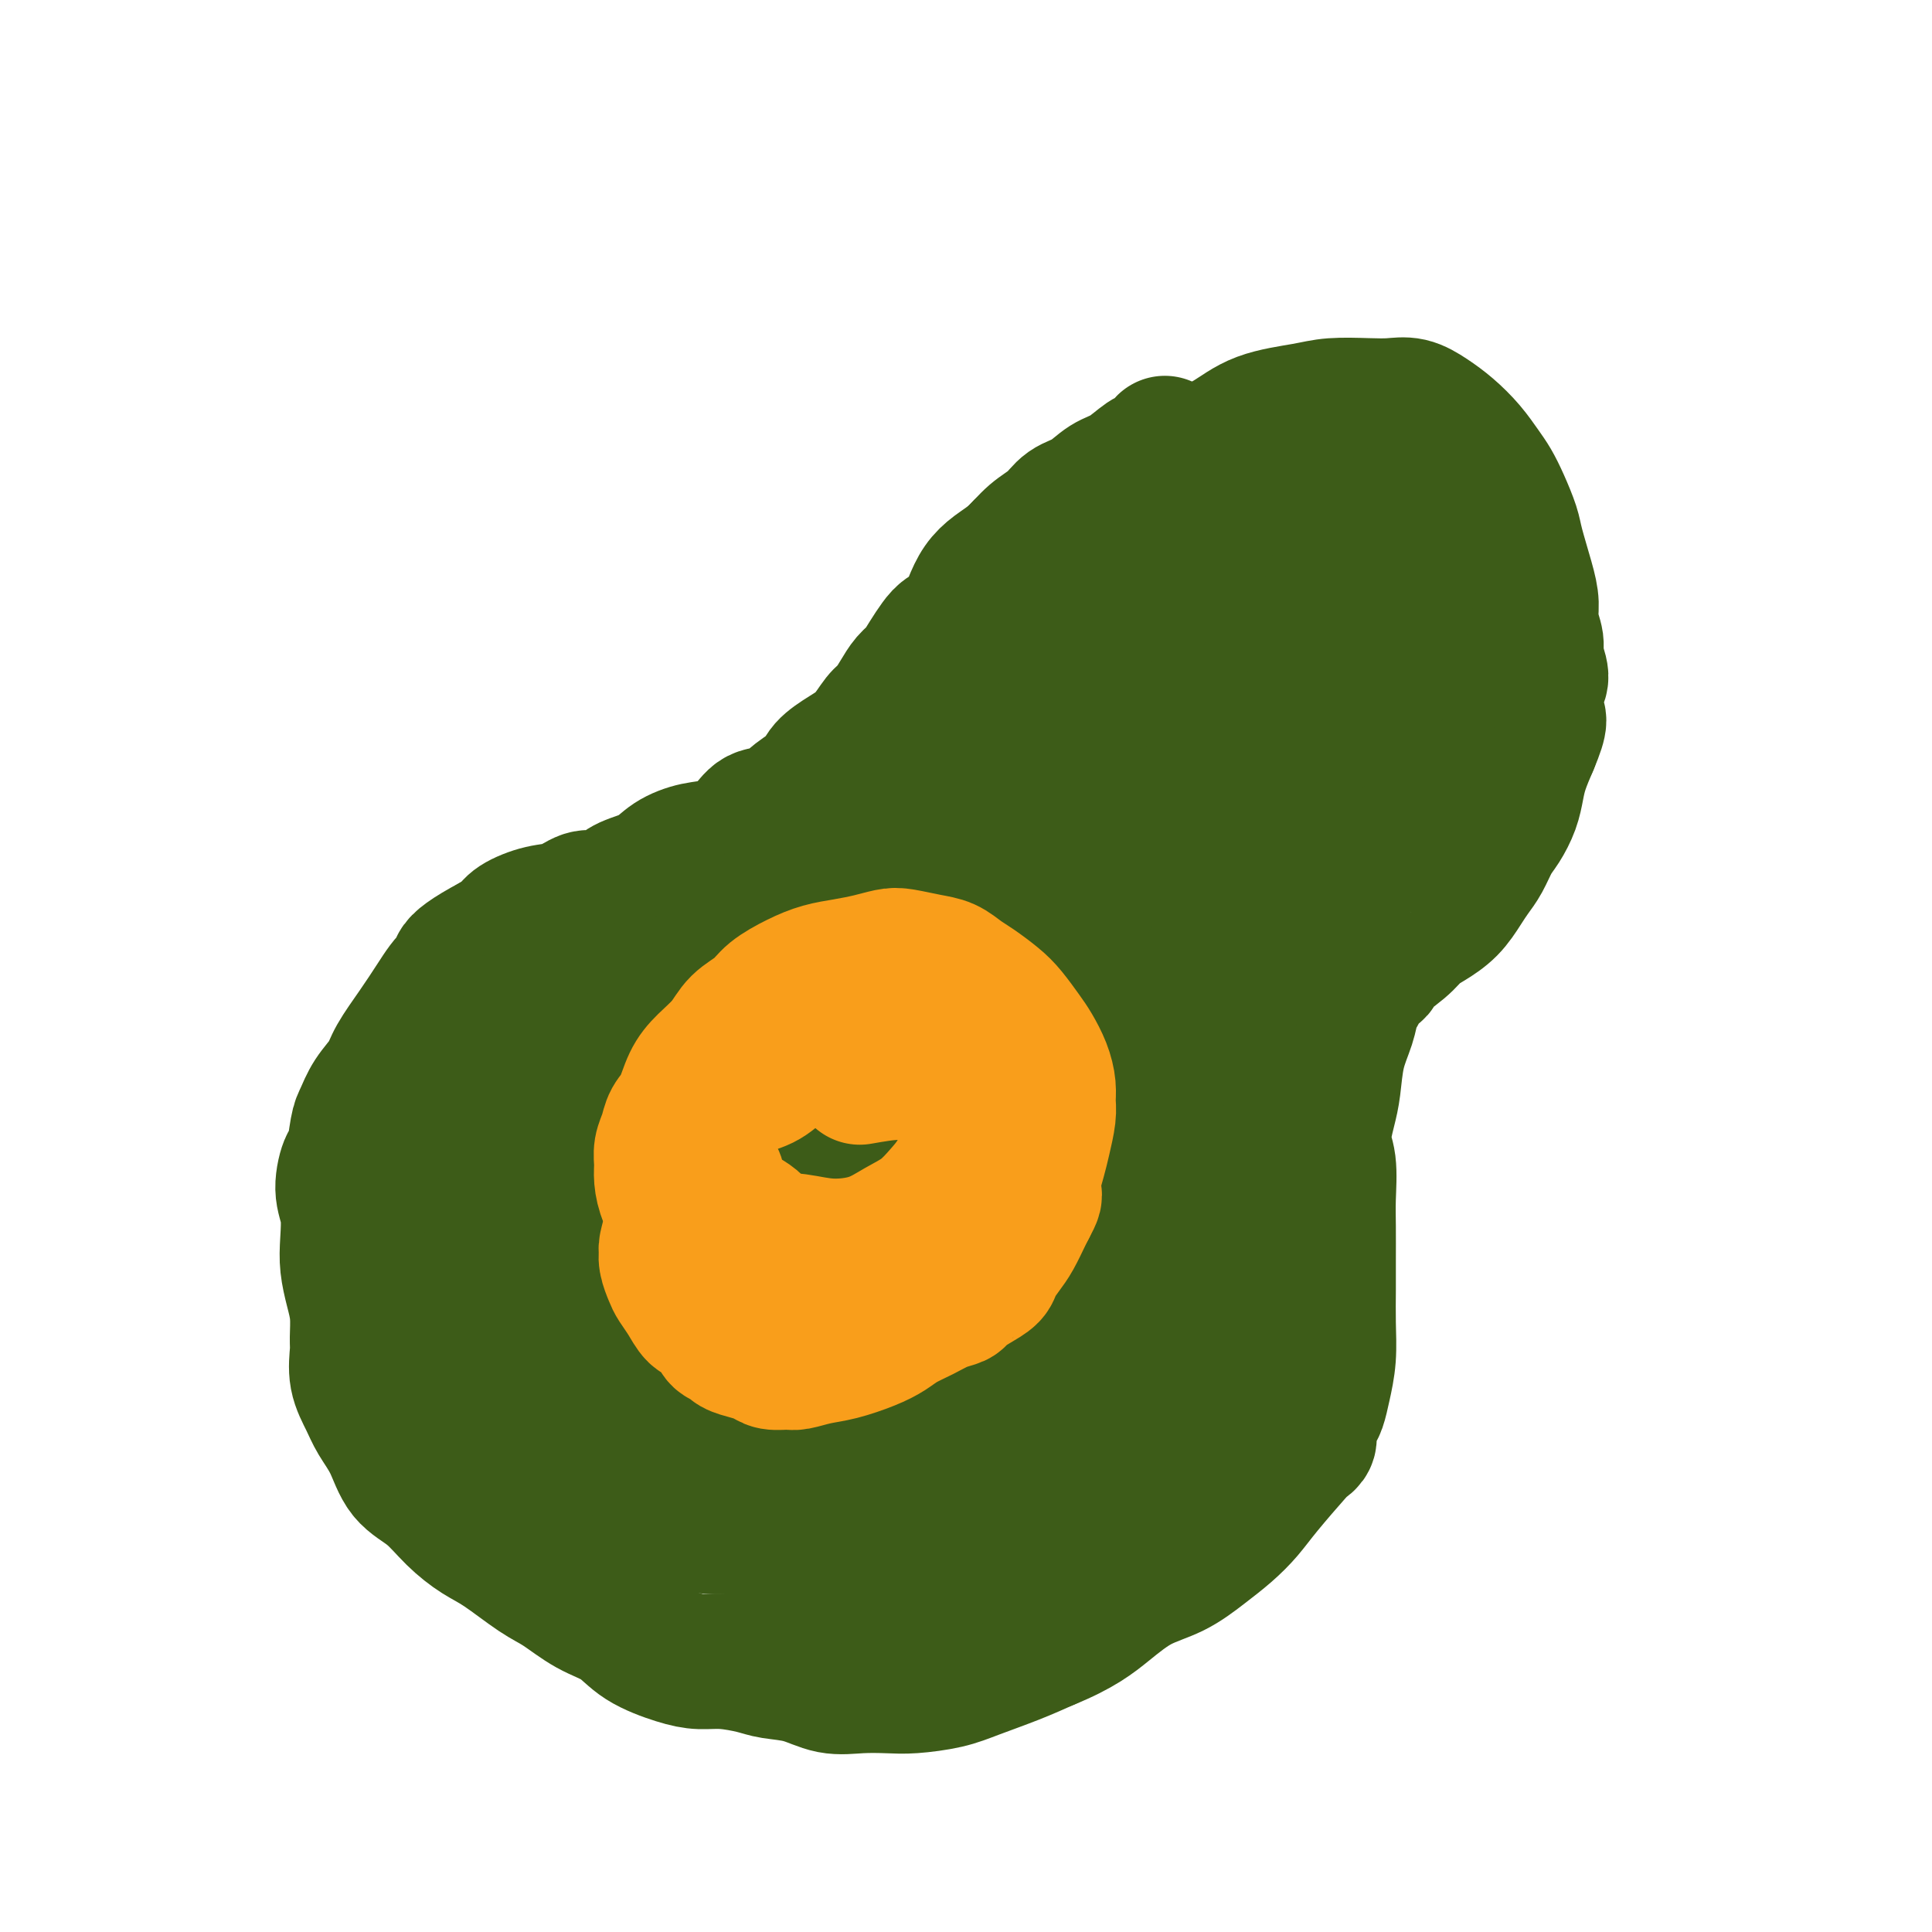<svg viewBox='0 0 400 400' version='1.1' xmlns='http://www.w3.org/2000/svg' xmlns:xlink='http://www.w3.org/1999/xlink'><g fill='none' stroke='#3D5C18' stroke-width='28' stroke-linecap='round' stroke-linejoin='round'><path d='M241,92c-0.004,0.004 -0.007,0.008 0,0c0.007,-0.008 0.026,-0.029 0,0c-0.026,0.029 -0.096,0.109 0,0c0.096,-0.109 0.357,-0.406 0,0c-0.357,0.406 -1.333,1.516 -2,2c-0.667,0.484 -1.025,0.341 -2,1c-0.975,0.659 -2.567,2.119 -4,3c-1.433,0.881 -2.708,1.182 -4,2c-1.292,0.818 -2.603,2.151 -4,3c-1.397,0.849 -2.880,1.214 -4,2c-1.120,0.786 -1.875,1.995 -3,3c-1.125,1.005 -2.619,1.808 -4,3c-1.381,1.192 -2.648,2.774 -4,4c-1.352,1.226 -2.789,2.096 -4,3c-1.211,0.904 -2.197,1.841 -3,3c-0.803,1.159 -1.422,2.540 -2,4c-0.578,1.460 -1.113,3.000 -2,4c-0.887,1.000 -2.124,1.460 -3,2c-0.876,0.540 -1.389,1.158 -2,2c-0.611,0.842 -1.319,1.906 -2,3c-0.681,1.094 -1.337,2.216 -2,3c-0.663,0.784 -1.335,1.228 -2,2c-0.665,0.772 -1.324,1.872 -2,3c-0.676,1.128 -1.368,2.283 -2,3c-0.632,0.717 -1.203,0.996 -2,2c-0.797,1.004 -1.819,2.733 -3,4c-1.181,1.267 -2.520,2.074 -4,3c-1.480,0.926 -3.099,1.973 -4,3c-0.901,1.027 -1.082,2.035 -2,3c-0.918,0.965 -2.573,1.887 -4,3c-1.427,1.113 -2.628,2.416 -4,3c-1.372,0.584 -2.916,0.449 -4,1c-1.084,0.551 -1.709,1.790 -3,3c-1.291,1.210 -3.248,2.393 -5,3c-1.752,0.607 -3.298,0.638 -5,1c-1.702,0.362 -3.561,1.054 -5,2c-1.439,0.946 -2.457,2.147 -4,3c-1.543,0.853 -3.612,1.360 -5,2c-1.388,0.640 -2.095,1.413 -3,2c-0.905,0.587 -2.007,0.986 -3,1c-0.993,0.014 -1.875,-0.358 -3,0c-1.125,0.358 -2.492,1.447 -4,2c-1.508,0.553 -3.157,0.571 -5,1c-1.843,0.429 -3.881,1.269 -5,2c-1.119,0.731 -1.320,1.352 -2,2c-0.680,0.648 -1.840,1.324 -3,2'/><path d='M102,195c-10.417,5.536 -6.959,5.877 -6,6c0.959,0.123 -0.581,0.027 -2,1c-1.419,0.973 -2.715,3.014 -4,5c-1.285,1.986 -2.557,3.915 -4,6c-1.443,2.085 -3.055,4.326 -4,6c-0.945,1.674 -1.223,2.783 -2,4c-0.777,1.217 -2.053,2.543 -3,4c-0.947,1.457 -1.565,3.047 -2,4c-0.435,0.953 -0.687,1.271 -1,3c-0.313,1.729 -0.686,4.871 -1,6c-0.314,1.129 -0.568,0.247 -1,1c-0.432,0.753 -1.041,3.141 -1,5c0.041,1.859 0.733,3.188 1,5c0.267,1.812 0.110,4.106 0,6c-0.110,1.894 -0.173,3.387 0,5c0.173,1.613 0.580,3.347 1,5c0.420,1.653 0.851,3.225 1,5c0.149,1.775 0.017,3.751 0,5c-0.017,1.249 0.082,1.770 0,3c-0.082,1.230 -0.344,3.169 0,5c0.344,1.831 1.294,3.556 2,5c0.706,1.444 1.167,2.609 2,4c0.833,1.391 2.039,3.009 3,5c0.961,1.991 1.678,4.354 3,6c1.322,1.646 3.249,2.573 5,4c1.751,1.427 3.327,3.353 5,5c1.673,1.647 3.443,3.015 5,4c1.557,0.985 2.902,1.589 5,3c2.098,1.411 4.950,3.630 7,5c2.050,1.370 3.300,1.890 5,3c1.700,1.110 3.850,2.809 6,4c2.150,1.191 4.299,1.873 6,3c1.701,1.127 2.955,2.697 5,4c2.045,1.303 4.880,2.338 7,3c2.120,0.662 3.524,0.950 5,1c1.476,0.050 3.022,-0.137 5,0c1.978,0.137 4.386,0.597 6,1c1.614,0.403 2.434,0.749 4,1c1.566,0.251 3.879,0.408 6,1c2.121,0.592 4.051,1.620 6,2c1.949,0.380 3.918,0.111 6,0c2.082,-0.111 4.277,-0.063 6,0c1.723,0.063 2.973,0.141 5,0c2.027,-0.141 4.832,-0.502 7,-1c2.168,-0.498 3.699,-1.134 6,-2c2.301,-0.866 5.372,-1.962 8,-3c2.628,-1.038 4.814,-2.019 7,-3'/><path d='M217,340c6.717,-2.709 9.510,-4.983 12,-7c2.490,-2.017 4.676,-3.778 7,-5c2.324,-1.222 4.786,-1.905 7,-3c2.214,-1.095 4.180,-2.601 6,-4c1.820,-1.399 3.496,-2.689 5,-4c1.504,-1.311 2.838,-2.641 4,-4c1.162,-1.359 2.153,-2.747 4,-5c1.847,-2.253 4.550,-5.370 6,-7c1.450,-1.630 1.645,-1.772 2,-2c0.355,-0.228 0.868,-0.541 1,-1c0.132,-0.459 -0.119,-1.065 0,-2c0.119,-0.935 0.606,-2.201 1,-3c0.394,-0.799 0.694,-1.132 1,-2c0.306,-0.868 0.618,-2.270 1,-4c0.382,-1.730 0.835,-3.788 1,-6c0.165,-2.212 0.044,-4.577 0,-7c-0.044,-2.423 -0.011,-4.903 0,-7c0.011,-2.097 -0.002,-3.812 0,-6c0.002,-2.188 0.017,-4.850 0,-7c-0.017,-2.150 -0.068,-3.787 0,-6c0.068,-2.213 0.255,-5.003 0,-7c-0.255,-1.997 -0.951,-3.202 -1,-5c-0.049,-1.798 0.550,-4.190 1,-6c0.450,-1.810 0.750,-3.037 1,-5c0.250,-1.963 0.449,-4.661 1,-7c0.551,-2.339 1.456,-4.318 2,-6c0.544,-1.682 0.729,-3.067 1,-4c0.271,-0.933 0.629,-1.413 1,-2c0.371,-0.587 0.757,-1.280 1,-2c0.243,-0.720 0.344,-1.467 1,-2c0.656,-0.533 1.868,-0.852 2,-1c0.132,-0.148 -0.818,-0.125 0,-1c0.818,-0.875 3.402,-2.650 5,-4c1.598,-1.350 2.210,-2.276 3,-3c0.790,-0.724 1.759,-1.245 3,-2c1.241,-0.755 2.755,-1.742 4,-3c1.245,-1.258 2.220,-2.786 3,-4c0.780,-1.214 1.364,-2.113 2,-3c0.636,-0.887 1.322,-1.763 2,-3c0.678,-1.237 1.347,-2.836 2,-4c0.653,-1.164 1.291,-1.892 2,-3c0.709,-1.108 1.489,-2.596 2,-4c0.511,-1.404 0.753,-2.724 1,-4c0.247,-1.276 0.499,-2.507 1,-4c0.501,-1.493 1.250,-3.246 2,-5'/><path d='M317,154c2.413,-5.730 1.446,-5.056 1,-6c-0.446,-0.944 -0.372,-3.505 0,-5c0.372,-1.495 1.043,-1.925 1,-3c-0.043,-1.075 -0.798,-2.794 -1,-4c-0.202,-1.206 0.149,-1.898 0,-3c-0.149,-1.102 -0.799,-2.614 -1,-4c-0.201,-1.386 0.045,-2.646 0,-4c-0.045,-1.354 -0.382,-2.803 -1,-5c-0.618,-2.197 -1.516,-5.143 -2,-7c-0.484,-1.857 -0.555,-2.625 -1,-4c-0.445,-1.375 -1.266,-3.358 -2,-5c-0.734,-1.642 -1.382,-2.943 -2,-4c-0.618,-1.057 -1.207,-1.870 -2,-3c-0.793,-1.130 -1.790,-2.576 -3,-4c-1.210,-1.424 -2.635,-2.826 -4,-4c-1.365,-1.174 -2.672,-2.119 -4,-3c-1.328,-0.881 -2.679,-1.698 -4,-2c-1.321,-0.302 -2.613,-0.091 -4,0c-1.387,0.091 -2.868,0.061 -5,0c-2.132,-0.061 -4.916,-0.153 -7,0c-2.084,0.153 -3.469,0.550 -6,1c-2.531,0.450 -6.210,0.952 -9,2c-2.790,1.048 -4.692,2.642 -7,4c-2.308,1.358 -5.020,2.481 -8,4c-2.980,1.519 -6.226,3.433 -9,5c-2.774,1.567 -5.074,2.787 -7,4c-1.926,1.213 -3.476,2.420 -5,3c-1.524,0.580 -3.022,0.532 -4,1c-0.978,0.468 -1.435,1.451 -2,2c-0.565,0.549 -1.239,0.665 -2,1c-0.761,0.335 -1.610,0.889 -2,1c-0.390,0.111 -0.321,-0.220 -1,0c-0.679,0.220 -2.108,0.993 -3,2c-0.892,1.007 -1.249,2.250 -2,3c-0.751,0.750 -1.896,1.009 -3,2c-1.104,0.991 -2.165,2.716 -3,4c-0.835,1.284 -1.442,2.128 -2,3c-0.558,0.872 -1.066,1.773 -2,3c-0.934,1.227 -2.293,2.781 -4,5c-1.707,2.219 -3.762,5.102 -6,8c-2.238,2.898 -4.661,5.810 -7,9c-2.339,3.190 -4.596,6.659 -7,10c-2.404,3.341 -4.955,6.553 -7,10c-2.045,3.447 -3.584,7.128 -5,11c-1.416,3.872 -2.708,7.936 -4,12'/><path d='M159,194c-1.966,5.237 -2.381,6.830 -3,10c-0.619,3.170 -1.441,7.918 -2,12c-0.559,4.082 -0.853,7.500 -1,11c-0.147,3.500 -0.146,7.082 0,10c0.146,2.918 0.438,5.171 1,8c0.562,2.829 1.396,6.232 3,9c1.604,2.768 3.979,4.899 5,6c1.021,1.101 0.687,1.173 2,2c1.313,0.827 4.272,2.411 7,3c2.728,0.589 5.227,0.184 8,0c2.773,-0.184 5.822,-0.148 9,-1c3.178,-0.852 6.485,-2.591 10,-5c3.515,-2.409 7.239,-5.488 11,-9c3.761,-3.512 7.560,-7.456 12,-13c4.440,-5.544 9.522,-12.687 15,-20c5.478,-7.313 11.354,-14.796 16,-22c4.646,-7.204 8.063,-14.128 11,-21c2.937,-6.872 5.395,-13.691 8,-20c2.605,-6.309 5.358,-12.109 7,-18c1.642,-5.891 2.172,-11.875 3,-17c0.828,-5.125 1.955,-9.392 2,-13c0.045,-3.608 -0.993,-6.556 -3,-9c-2.007,-2.444 -4.984,-4.384 -8,-6c-3.016,-1.616 -6.072,-2.907 -10,-2c-3.928,0.907 -8.729,4.012 -14,7c-5.271,2.988 -11.012,5.858 -16,9c-4.988,3.142 -9.221,6.557 -14,11c-4.779,4.443 -10.103,9.913 -15,16c-4.897,6.087 -9.367,12.790 -13,19c-3.633,6.210 -6.431,11.925 -9,18c-2.569,6.075 -4.910,12.510 -7,18c-2.090,5.490 -3.928,10.036 -5,15c-1.072,4.964 -1.380,10.344 -1,15c0.380,4.656 1.446,8.586 3,12c1.554,3.414 3.597,6.313 6,9c2.403,2.687 5.168,5.162 8,7c2.832,1.838 5.731,3.039 9,3c3.269,-0.039 6.907,-1.319 11,-3c4.093,-1.681 8.641,-3.763 13,-7c4.359,-3.237 8.529,-7.628 13,-13c4.471,-5.372 9.242,-11.724 14,-19c4.758,-7.276 9.504,-15.477 13,-23c3.496,-7.523 5.741,-14.367 8,-21c2.259,-6.633 4.531,-13.055 6,-19c1.469,-5.945 2.134,-11.413 2,-16c-0.134,-4.587 -1.067,-8.294 -2,-12'/><path d='M272,115c-0.666,-5.518 -2.330,-5.312 -5,-6c-2.670,-0.688 -6.345,-2.271 -10,-2c-3.655,0.271 -7.290,2.396 -12,5c-4.710,2.604 -10.495,5.686 -16,10c-5.505,4.314 -10.729,9.859 -16,15c-5.271,5.141 -10.589,9.878 -15,15c-4.411,5.122 -7.914,10.630 -11,16c-3.086,5.370 -5.756,10.601 -8,16c-2.244,5.399 -4.063,10.964 -6,15c-1.937,4.036 -3.992,6.543 -2,13c1.992,6.457 8.032,16.865 12,22c3.968,5.135 5.865,4.999 9,5c3.135,0.001 7.509,0.141 12,-1c4.491,-1.141 9.100,-3.563 14,-7c4.900,-3.437 10.090,-7.890 16,-15c5.910,-7.110 12.538,-16.877 18,-25c5.462,-8.123 9.757,-14.603 14,-22c4.243,-7.397 8.436,-15.712 11,-22c2.564,-6.288 3.501,-10.550 4,-15c0.499,-4.450 0.560,-9.087 0,-12c-0.560,-2.913 -1.742,-4.100 -3,-5c-1.258,-0.900 -2.594,-1.513 -5,-1c-2.406,0.513 -5.883,2.151 -10,5c-4.117,2.849 -8.872,6.908 -15,13c-6.128,6.092 -13.627,14.216 -20,22c-6.373,7.784 -11.619,15.229 -17,23c-5.381,7.771 -10.896,15.867 -15,23c-4.104,7.133 -6.798,13.301 -9,19c-2.202,5.699 -3.912,10.927 -5,15c-1.088,4.073 -1.553,6.989 -1,10c0.553,3.011 2.124,6.115 4,8c1.876,1.885 4.057,2.551 7,3c2.943,0.449 6.647,0.680 11,-1c4.353,-1.680 9.354,-5.270 15,-10c5.646,-4.730 11.936,-10.599 18,-18c6.064,-7.401 11.900,-16.335 17,-25c5.100,-8.665 9.462,-17.061 14,-25c4.538,-7.939 9.250,-15.421 12,-22c2.750,-6.579 3.538,-12.255 4,-17c0.462,-4.745 0.599,-8.559 0,-12c-0.599,-3.441 -1.934,-6.508 -4,-8c-2.066,-1.492 -4.863,-1.410 -9,0c-4.137,1.410 -9.614,4.149 -16,8c-6.386,3.851 -13.682,8.815 -21,15c-7.318,6.185 -14.659,13.593 -22,21'/><path d='M211,161c-10.094,9.211 -13.829,14.240 -18,21c-4.171,6.760 -8.778,15.253 -13,23c-4.222,7.747 -8.058,14.749 -11,21c-2.942,6.251 -4.990,11.752 -6,17c-1.010,5.248 -0.984,10.244 -1,15c-0.016,4.756 -0.075,9.274 1,13c1.075,3.726 3.285,6.661 7,9c3.715,2.339 8.934,4.081 12,5c3.066,0.919 3.978,1.013 11,-4c7.022,-5.013 20.153,-15.134 28,-25c7.847,-9.866 10.408,-19.476 14,-29c3.592,-9.524 8.213,-18.960 11,-28c2.787,-9.040 3.740,-17.682 4,-24c0.260,-6.318 -0.175,-10.312 -2,-14c-1.825,-3.688 -5.042,-7.068 -9,-9c-3.958,-1.932 -8.657,-2.414 -13,-2c-4.343,0.414 -8.330,1.726 -13,4c-4.670,2.274 -10.021,5.511 -16,10c-5.979,4.489 -12.585,10.230 -19,17c-6.415,6.770 -12.641,14.569 -18,23c-5.359,8.431 -9.853,17.495 -14,26c-4.147,8.505 -7.948,16.450 -11,23c-3.052,6.550 -5.353,11.704 -6,17c-0.647,5.296 0.362,10.733 1,15c0.638,4.267 0.906,7.362 2,10c1.094,2.638 3.014,4.818 6,6c2.986,1.182 7.036,1.365 11,1c3.964,-0.365 7.840,-1.276 12,-4c4.160,-2.724 8.605,-7.259 13,-13c4.395,-5.741 8.741,-12.688 13,-21c4.259,-8.312 8.429,-17.989 11,-27c2.571,-9.011 3.541,-17.354 4,-24c0.459,-6.646 0.407,-11.594 0,-16c-0.407,-4.406 -1.170,-8.270 -3,-11c-1.830,-2.730 -4.729,-4.324 -8,-5c-3.271,-0.676 -6.915,-0.432 -11,1c-4.085,1.432 -8.612,4.052 -13,7c-4.388,2.948 -8.638,6.224 -13,10c-4.362,3.776 -8.837,8.054 -13,13c-4.163,4.946 -8.013,10.561 -11,16c-2.987,5.439 -5.111,10.701 -7,16c-1.889,5.299 -3.542,10.635 -4,15c-0.458,4.365 0.279,7.758 1,11c0.721,3.242 1.425,6.335 3,9c1.575,2.665 4.021,4.904 7,7c2.979,2.096 6.489,4.048 10,6'/><path d='M140,292c4.567,2.379 7.484,1.827 11,1c3.516,-0.827 7.632,-1.929 11,-4c3.368,-2.071 5.987,-5.110 9,-9c3.013,-3.890 6.421,-8.632 9,-14c2.579,-5.368 4.328,-11.361 5,-17c0.672,-5.639 0.265,-10.923 0,-16c-0.265,-5.077 -0.388,-9.946 -2,-14c-1.612,-4.054 -4.712,-7.294 -8,-10c-3.288,-2.706 -6.763,-4.879 -10,-6c-3.237,-1.121 -6.235,-1.189 -10,-1c-3.765,0.189 -8.298,0.633 -12,1c-3.702,0.367 -6.574,0.655 -14,4c-7.426,3.345 -19.406,9.748 -26,14c-6.594,4.252 -7.803,6.353 -10,9c-2.197,2.647 -5.383,5.840 -8,9c-2.617,3.160 -4.665,6.286 -6,10c-1.335,3.714 -1.958,8.014 -2,12c-0.042,3.986 0.496,7.656 2,12c1.504,4.344 3.974,9.360 7,13c3.026,3.640 6.608,5.903 10,8c3.392,2.097 6.593,4.030 11,6c4.407,1.970 10.019,3.979 15,5c4.981,1.021 9.332,1.054 14,0c4.668,-1.054 9.652,-3.196 14,-6c4.348,-2.804 8.061,-6.269 11,-10c2.939,-3.731 5.104,-7.729 7,-12c1.896,-4.271 3.524,-8.815 4,-14c0.476,-5.185 -0.198,-11.010 -1,-16c-0.802,-4.990 -1.731,-9.146 -3,-13c-1.269,-3.854 -2.877,-7.406 -5,-11c-2.123,-3.594 -4.760,-7.231 -8,-10c-3.240,-2.769 -7.084,-4.669 -11,-6c-3.916,-1.331 -7.905,-2.092 -12,-2c-4.095,0.092 -8.295,1.037 -13,2c-4.705,0.963 -9.913,1.944 -14,4c-4.087,2.056 -7.052,5.187 -10,8c-2.948,2.813 -5.880,5.310 -8,8c-2.120,2.690 -3.428,5.575 -4,9c-0.572,3.425 -0.407,7.389 0,12c0.407,4.611 1.056,9.868 3,14c1.944,4.132 5.184,7.140 8,11c2.816,3.860 5.208,8.571 9,12c3.792,3.429 8.982,5.577 14,8c5.018,2.423 9.862,5.121 15,7c5.138,1.879 10.569,2.940 16,4'/><path d='M148,304c5.073,0.790 9.756,0.765 14,0c4.244,-0.765 8.050,-2.269 12,-5c3.950,-2.731 8.043,-6.688 11,-11c2.957,-4.312 4.777,-8.980 6,-14c1.223,-5.020 1.848,-10.392 2,-16c0.152,-5.608 -0.170,-11.452 -1,-17c-0.830,-5.548 -2.168,-10.800 -3,-15c-0.832,-4.200 -1.158,-7.349 -6,-11c-4.842,-3.651 -14.200,-7.802 -20,-9c-5.800,-1.198 -8.041,0.559 -11,2c-2.959,1.441 -6.634,2.566 -10,5c-3.366,2.434 -6.422,6.178 -9,10c-2.578,3.822 -4.678,7.721 -6,12c-1.322,4.279 -1.867,8.937 -2,14c-0.133,5.063 0.147,10.533 1,16c0.853,5.467 2.280,10.933 4,16c1.720,5.067 3.732,9.735 7,14c3.268,4.265 7.793,8.128 12,12c4.207,3.872 8.096,7.754 12,10c3.904,2.246 7.824,2.855 12,2c4.176,-0.855 8.609,-3.174 12,-6c3.391,-2.826 5.740,-6.159 8,-11c2.260,-4.841 4.431,-11.191 6,-18c1.569,-6.809 2.534,-14.077 3,-21c0.466,-6.923 0.432,-13.502 0,-19c-0.432,-5.498 -1.261,-9.915 -3,-14c-1.739,-4.085 -4.386,-7.837 -7,-11c-2.614,-3.163 -5.193,-5.736 -9,-7c-3.807,-1.264 -8.842,-1.220 -13,-1c-4.158,0.220 -7.440,0.614 -11,2c-3.560,1.386 -7.400,3.763 -11,6c-3.600,2.237 -6.960,4.336 -10,7c-3.040,2.664 -5.759,5.895 -8,9c-2.241,3.105 -4.002,6.083 -5,10c-0.998,3.917 -1.231,8.771 -1,13c0.231,4.229 0.927,7.832 2,12c1.073,4.168 2.523,8.900 5,13c2.477,4.100 5.982,7.568 10,11c4.018,3.432 8.548,6.826 13,10c4.452,3.174 8.827,6.126 14,8c5.173,1.874 11.143,2.671 16,3c4.857,0.329 8.601,0.191 12,-1c3.399,-1.191 6.454,-3.436 9,-7c2.546,-3.564 4.585,-8.447 6,-14c1.415,-5.553 2.208,-11.777 3,-18'/><path d='M214,275c0.968,-8.590 -1.111,-14.064 -3,-20c-1.889,-5.936 -3.589,-12.332 -6,-18c-2.411,-5.668 -5.532,-10.607 -9,-15c-3.468,-4.393 -7.284,-8.238 -12,-11c-4.716,-2.762 -10.333,-4.440 -16,-6c-5.667,-1.560 -11.385,-3.003 -17,-3c-5.615,0.003 -11.127,1.451 -17,3c-5.873,1.549 -12.108,3.197 -18,6c-5.892,2.803 -11.441,6.761 -16,9c-4.559,2.239 -8.129,2.760 -13,8c-4.871,5.240 -11.043,15.198 -13,20c-1.957,4.802 0.301,4.448 2,7c1.699,2.552 2.841,8.010 5,13c2.159,4.990 5.336,9.511 9,14c3.664,4.489 7.814,8.947 13,13c5.186,4.053 11.407,7.701 17,11c5.593,3.299 10.559,6.249 16,8c5.441,1.751 11.356,2.304 16,2c4.644,-0.304 8.018,-1.466 11,-4c2.982,-2.534 5.572,-6.440 7,-11c1.428,-4.560 1.695,-9.772 3,-15c1.305,-5.228 3.647,-10.470 4,-16c0.353,-5.530 -1.285,-11.348 -3,-17c-1.715,-5.652 -3.509,-11.136 -6,-16c-2.491,-4.864 -5.680,-9.106 -9,-13c-3.320,-3.894 -6.769,-7.438 -11,-10c-4.231,-2.562 -9.242,-4.142 -14,-5c-4.758,-0.858 -9.262,-0.993 -14,0c-4.738,0.993 -9.711,3.114 -14,6c-4.289,2.886 -7.893,6.538 -11,10c-3.107,3.462 -5.717,6.735 -8,11c-2.283,4.265 -4.238,9.523 -5,15c-0.762,5.477 -0.332,11.172 0,17c0.332,5.828 0.565,11.790 2,17c1.435,5.210 4.073,9.667 7,14c2.927,4.333 6.142,8.541 10,12c3.858,3.459 8.360,6.169 13,8c4.640,1.831 9.418,2.785 14,2c4.582,-0.785 8.968,-3.307 13,-6c4.032,-2.693 7.712,-5.556 11,-10c3.288,-4.444 6.185,-10.470 8,-18c1.815,-7.530 2.548,-16.565 3,-24c0.452,-7.435 0.622,-13.271 0,-19c-0.622,-5.729 -2.035,-11.351 -4,-16c-1.965,-4.649 -4.483,-8.324 -7,-12'/><path d='M152,216c-6.345,-5.972 -16.707,-6.902 -23,-7c-6.293,-0.098 -8.516,0.634 -12,2c-3.484,1.366 -8.229,3.364 -12,6c-3.771,2.636 -6.570,5.910 -9,9c-2.430,3.090 -4.492,5.995 -6,9c-1.508,3.005 -2.461,6.109 -3,10c-0.539,3.891 -0.664,8.568 0,13c0.664,4.432 2.119,8.620 3,12c0.881,3.380 1.190,5.952 9,12c7.810,6.048 23.123,15.572 31,20c7.877,4.428 8.318,3.761 10,4c1.682,0.239 4.606,1.385 10,2c5.394,0.615 13.259,0.700 20,0c6.741,-0.700 12.357,-2.184 17,-6c4.643,-3.816 8.314,-9.964 12,-16c3.686,-6.036 7.389,-11.959 10,-19c2.611,-7.041 4.131,-15.200 5,-22c0.869,-6.800 1.087,-12.242 1,-17c-0.087,-4.758 -0.478,-8.833 -2,-12c-1.522,-3.167 -4.175,-5.425 -7,-7c-2.825,-1.575 -5.822,-2.466 -9,-3c-3.178,-0.534 -6.538,-0.712 -10,1c-3.462,1.712 -7.026,5.312 -11,9c-3.974,3.688 -8.358,7.464 -12,12c-3.642,4.536 -6.542,9.833 -9,16c-2.458,6.167 -4.474,13.205 -6,20c-1.526,6.795 -2.562,13.347 -3,19c-0.438,5.653 -0.279,10.406 1,15c1.279,4.594 3.677,9.030 6,13c2.323,3.970 4.569,7.475 8,10c3.431,2.525 8.045,4.071 13,5c4.955,0.929 10.250,1.243 15,0c4.750,-1.243 8.954,-4.042 13,-8c4.046,-3.958 7.935,-9.073 12,-16c4.065,-6.927 8.307,-15.665 11,-25c2.693,-9.335 3.838,-19.266 5,-28c1.162,-8.734 2.342,-16.270 3,-23c0.658,-6.730 0.796,-12.653 0,-17c-0.796,-4.347 -2.525,-7.118 -4,-9c-1.475,-1.882 -2.695,-2.874 -5,-3c-2.305,-0.126 -5.695,0.615 -9,2c-3.305,1.385 -6.524,3.415 -10,6c-3.476,2.585 -7.210,5.724 -10,10c-2.790,4.276 -4.636,9.690 -7,14c-2.364,4.310 -5.247,7.517 -7,12c-1.753,4.483 -2.377,10.241 -3,16'/><path d='M178,257c-0.749,5.120 -1.120,9.920 0,15c1.120,5.080 3.733,10.441 6,15c2.267,4.559 4.188,8.316 7,12c2.812,3.684 6.515,7.295 11,10c4.485,2.705 9.751,4.506 14,5c4.249,0.494 7.482,-0.318 12,-2c4.518,-1.682 10.321,-4.235 15,-8c4.679,-3.765 8.234,-8.742 11,-16c2.766,-7.258 4.745,-16.798 7,-24c2.255,-7.202 4.787,-12.068 4,-28c-0.787,-15.932 -4.894,-42.931 -8,-54c-3.106,-11.069 -5.212,-6.207 -9,-4c-3.788,2.207 -9.260,1.758 -14,3c-4.740,1.242 -8.749,4.174 -14,8c-5.251,3.826 -11.745,8.548 -17,13c-5.255,4.452 -9.269,8.636 -13,14c-3.731,5.364 -7.177,11.908 -10,19c-2.823,7.092 -5.023,14.732 -7,22c-1.977,7.268 -3.730,14.166 -4,21c-0.270,6.834 0.943,13.606 3,19c2.057,5.394 4.958,9.409 8,13c3.042,3.591 6.224,6.758 10,9c3.776,2.242 8.146,3.561 13,3c4.854,-0.561 10.193,-3.001 14,-6c3.807,-2.999 6.081,-6.559 9,-11c2.919,-4.441 6.484,-9.765 10,-16c3.516,-6.235 6.984,-13.380 10,-21c3.016,-7.620 5.580,-15.714 7,-25c1.420,-9.286 1.696,-19.763 2,-28c0.304,-8.237 0.635,-14.235 0,-20c-0.635,-5.765 -2.238,-11.296 -4,-15c-1.762,-3.704 -3.683,-5.579 -7,-7c-3.317,-1.421 -8.029,-2.387 -12,-2c-3.971,0.387 -7.201,2.129 -11,5c-3.799,2.871 -8.169,6.872 -12,11c-3.831,4.128 -7.125,8.384 -10,13c-2.875,4.616 -5.333,9.593 -7,15c-1.667,5.407 -2.543,11.246 -3,16c-0.457,4.754 -0.495,8.425 0,12c0.495,3.575 1.522,7.055 3,10c1.478,2.945 3.406,5.356 6,7c2.594,1.644 5.852,2.519 9,2c3.148,-0.519 6.185,-2.434 9,-5c2.815,-2.566 5.407,-5.783 8,-9'/><path d='M224,248c4.377,-4.206 6.819,-7.721 10,-13c3.181,-5.279 7.103,-12.324 10,-19c2.897,-6.676 4.771,-12.985 6,-16c1.229,-3.015 1.814,-2.737 3,-7c1.186,-4.263 2.972,-13.067 3,-18c0.028,-4.933 -1.703,-5.995 -3,-7c-1.297,-1.005 -2.159,-1.954 -4,-2c-1.841,-0.046 -4.659,0.810 -8,2c-3.341,1.190 -7.205,2.713 -10,5c-2.795,2.287 -4.522,5.336 -6,8c-1.478,2.664 -2.706,4.942 -4,8c-1.294,3.058 -2.652,6.896 -3,10c-0.348,3.104 0.315,5.476 1,8c0.685,2.524 1.393,5.202 3,7c1.607,1.798 4.113,2.716 7,3c2.887,0.284 6.155,-0.067 10,-1c3.845,-0.933 8.267,-2.449 11,-4c2.733,-1.551 3.776,-3.139 9,-11c5.224,-7.861 14.631,-21.997 19,-29c4.369,-7.003 3.702,-6.872 4,-8c0.298,-1.128 1.561,-3.513 3,-7c1.439,-3.487 3.056,-8.074 4,-12c0.944,-3.926 1.217,-7.190 1,-10c-0.217,-2.810 -0.924,-5.165 -2,-7c-1.076,-1.835 -2.522,-3.148 -4,-4c-1.478,-0.852 -2.988,-1.243 -5,-1c-2.012,0.243 -4.526,1.119 -7,3c-2.474,1.881 -4.908,4.768 -7,8c-2.092,3.232 -3.843,6.811 -5,11c-1.157,4.189 -1.721,8.988 -2,14c-0.279,5.012 -0.274,10.236 0,14c0.274,3.764 0.816,6.067 2,8c1.184,1.933 3.011,3.495 5,4c1.989,0.505 4.142,-0.045 7,-1c2.858,-0.955 6.423,-2.313 9,-5c2.577,-2.687 4.167,-6.703 6,-11c1.833,-4.297 3.909,-8.877 6,-14c2.091,-5.123 4.198,-10.791 6,-16c1.802,-5.209 3.300,-9.960 4,-14c0.700,-4.040 0.601,-7.369 0,-10c-0.601,-2.631 -1.706,-4.563 -3,-6c-1.294,-1.437 -2.778,-2.380 -4,-3c-1.222,-0.620 -2.183,-0.919 -3,-1c-0.817,-0.081 -1.489,0.055 -3,1c-1.511,0.945 -3.860,2.699 -6,5c-2.140,2.301 -4.070,5.151 -6,8'/><path d='M278,118c-2.890,3.890 -2.614,6.615 -3,10c-0.386,3.385 -1.434,7.431 -2,10c-0.566,2.569 -0.651,3.662 0,5c0.651,1.338 2.038,2.920 3,4c0.962,1.080 1.499,1.659 2,2c0.501,0.341 0.968,0.444 2,0c1.032,-0.444 2.630,-1.436 4,-3c1.370,-1.564 2.511,-3.701 4,-9c1.489,-5.299 3.325,-13.760 4,-18c0.675,-4.240 0.189,-4.259 0,-5c-0.189,-0.741 -0.081,-2.203 0,-3c0.081,-0.797 0.134,-0.929 0,-1c-0.134,-0.071 -0.455,-0.081 -1,0c-0.545,0.081 -1.312,0.253 -3,2c-1.688,1.747 -4.295,5.067 -6,8c-1.705,2.933 -2.509,5.477 -4,9c-1.491,3.523 -3.671,8.025 -5,11c-1.329,2.975 -1.808,4.421 -2,5c-0.192,0.579 -0.096,0.289 0,0'/><path d='M120,220c-0.000,0.000 -0.001,0.001 0,0c0.001,-0.001 0.003,-0.003 0,0c-0.003,0.003 -0.013,0.013 0,0c0.013,-0.013 0.048,-0.048 0,0c-0.048,0.048 -0.179,0.181 0,0c0.179,-0.181 0.668,-0.674 0,0c-0.668,0.674 -2.494,2.515 -5,5c-2.506,2.485 -5.694,5.613 -7,8c-1.306,2.387 -0.732,4.034 -1,6c-0.268,1.966 -1.379,4.253 -2,6c-0.621,1.747 -0.752,2.955 -1,4c-0.248,1.045 -0.613,1.928 -1,3c-0.387,1.072 -0.794,2.334 -1,3c-0.206,0.666 -0.210,0.738 0,1c0.210,0.262 0.632,0.715 1,1c0.368,0.285 0.680,0.402 1,1c0.320,0.598 0.646,1.677 3,2c2.354,0.323 6.734,-0.109 10,-1c3.266,-0.891 5.418,-2.240 7,-3c1.582,-0.760 2.595,-0.931 3,-1c0.405,-0.069 0.203,-0.034 0,0'/></g>
<g fill='none' stroke='#F99E1B' stroke-width='28' stroke-linecap='round' stroke-linejoin='round'><path d='M166,218c-0.098,0.069 -0.196,0.139 0,0c0.196,-0.139 0.685,-0.486 0,0c-0.685,0.486 -2.543,1.805 -4,3c-1.457,1.195 -2.512,2.265 -4,3c-1.488,0.735 -3.410,1.136 -5,2c-1.590,0.864 -2.847,2.191 -4,3c-1.153,0.809 -2.203,1.099 -3,2c-0.797,0.901 -1.341,2.414 -2,4c-0.659,1.586 -1.433,3.245 -2,5c-0.567,1.755 -0.926,3.605 -1,5c-0.074,1.395 0.138,2.334 0,3c-0.138,0.666 -0.626,1.059 -1,2c-0.374,0.941 -0.633,2.430 -1,4c-0.367,1.570 -0.842,3.221 -1,4c-0.158,0.779 0.002,0.686 0,1c-0.002,0.314 -0.166,1.033 0,2c0.166,0.967 0.663,2.181 1,3c0.337,0.819 0.514,1.245 1,2c0.486,0.755 1.281,1.841 2,3c0.719,1.159 1.363,2.390 2,3c0.637,0.610 1.268,0.597 2,1c0.732,0.403 1.564,1.221 2,2c0.436,0.779 0.477,1.518 1,2c0.523,0.482 1.528,0.707 2,1c0.472,0.293 0.410,0.653 1,1c0.590,0.347 1.833,0.682 3,1c1.167,0.318 2.257,0.618 3,1c0.743,0.382 1.137,0.846 2,1c0.863,0.154 2.194,-0.003 3,0c0.806,0.003 1.087,0.167 2,0c0.913,-0.167 2.459,-0.664 4,-1c1.541,-0.336 3.076,-0.513 5,-1c1.924,-0.487 4.237,-1.286 6,-2c1.763,-0.714 2.977,-1.343 4,-2c1.023,-0.657 1.855,-1.341 3,-2c1.145,-0.659 2.602,-1.293 4,-2c1.398,-0.707 2.735,-1.488 4,-2c1.265,-0.512 2.456,-0.755 3,-1c0.544,-0.245 0.439,-0.492 1,-1c0.561,-0.508 1.788,-1.279 3,-2c1.212,-0.721 2.408,-1.394 3,-2c0.592,-0.606 0.578,-1.146 1,-2c0.422,-0.854 1.278,-2.023 2,-3c0.722,-0.977 1.310,-1.763 2,-3c0.690,-1.237 1.483,-2.925 2,-4c0.517,-1.075 0.759,-1.538 1,-2'/><path d='M213,250c1.477,-2.716 1.170,-2.506 1,-3c-0.170,-0.494 -0.203,-1.693 0,-3c0.203,-1.307 0.644,-2.723 1,-4c0.356,-1.277 0.629,-2.417 1,-4c0.371,-1.583 0.839,-3.610 1,-5c0.161,-1.390 0.014,-2.142 0,-3c-0.014,-0.858 0.106,-1.822 0,-3c-0.106,-1.178 -0.439,-2.569 -1,-4c-0.561,-1.431 -1.350,-2.901 -2,-4c-0.650,-1.099 -1.160,-1.827 -2,-3c-0.840,-1.173 -2.009,-2.790 -3,-4c-0.991,-1.210 -1.803,-2.012 -3,-3c-1.197,-0.988 -2.778,-2.163 -4,-3c-1.222,-0.837 -2.083,-1.335 -3,-2c-0.917,-0.665 -1.889,-1.496 -3,-2c-1.111,-0.504 -2.361,-0.682 -4,-1c-1.639,-0.318 -3.666,-0.776 -5,-1c-1.334,-0.224 -1.976,-0.212 -3,0c-1.024,0.212 -2.431,0.626 -4,1c-1.569,0.374 -3.300,0.708 -5,1c-1.700,0.292 -3.368,0.542 -5,1c-1.632,0.458 -3.226,1.126 -5,2c-1.774,0.874 -3.728,1.956 -5,3c-1.272,1.044 -1.864,2.052 -3,3c-1.136,0.948 -2.818,1.836 -4,3c-1.182,1.164 -1.865,2.604 -3,4c-1.135,1.396 -2.724,2.747 -4,4c-1.276,1.253 -2.241,2.407 -3,4c-0.759,1.593 -1.314,3.623 -2,5c-0.686,1.377 -1.505,2.100 -2,3c-0.495,0.900 -0.667,1.976 -1,3c-0.333,1.024 -0.829,1.995 -1,3c-0.171,1.005 -0.018,2.045 0,3c0.018,0.955 -0.098,1.826 0,3c0.098,1.174 0.411,2.651 1,4c0.589,1.349 1.454,2.572 2,4c0.546,1.428 0.774,3.063 1,4c0.226,0.937 0.449,1.176 1,2c0.551,0.824 1.431,2.234 2,3c0.569,0.766 0.828,0.888 1,1c0.172,0.112 0.256,0.214 1,1c0.744,0.786 2.148,2.256 3,3c0.852,0.744 1.154,0.763 2,1c0.846,0.237 2.237,0.692 3,1c0.763,0.308 0.898,0.467 2,1c1.102,0.533 3.172,1.438 5,2c1.828,0.562 3.414,0.781 5,1'/><path d='M166,272c3.592,0.860 4.072,0.010 6,-1c1.928,-1.010 5.305,-2.181 8,-3c2.695,-0.819 4.706,-1.285 7,-2c2.294,-0.715 4.869,-1.680 7,-3c2.131,-1.320 3.819,-2.997 5,-5c1.181,-2.003 1.856,-4.333 3,-6c1.144,-1.667 2.756,-2.673 4,-4c1.244,-1.327 2.121,-2.976 3,-5c0.879,-2.024 1.760,-4.424 2,-6c0.240,-1.576 -0.160,-2.330 0,-3c0.160,-0.670 0.881,-1.258 -1,-4c-1.881,-2.742 -6.363,-7.638 -9,-10c-2.637,-2.362 -3.430,-2.189 -5,-3c-1.570,-0.811 -3.916,-2.607 -6,-4c-2.084,-1.393 -3.905,-2.383 -6,-3c-2.095,-0.617 -4.464,-0.862 -7,-1c-2.536,-0.138 -5.240,-0.170 -7,0c-1.760,0.170 -2.578,0.541 -4,1c-1.422,0.459 -3.449,1.007 -5,2c-1.551,0.993 -2.628,2.431 -4,4c-1.372,1.569 -3.040,3.270 -4,5c-0.960,1.730 -1.213,3.491 -2,5c-0.787,1.509 -2.106,2.767 -3,4c-0.894,1.233 -1.361,2.441 -2,4c-0.639,1.559 -1.450,3.470 -1,5c0.450,1.530 2.162,2.680 3,4c0.838,1.320 0.802,2.812 1,4c0.198,1.188 0.629,2.074 2,3c1.371,0.926 3.681,1.893 5,3c1.319,1.107 1.646,2.354 3,3c1.354,0.646 3.733,0.691 6,1c2.267,0.309 4.420,0.883 7,1c2.580,0.117 5.586,-0.224 8,-1c2.414,-0.776 4.236,-1.989 6,-3c1.764,-1.011 3.468,-1.821 5,-3c1.532,-1.179 2.890,-2.729 4,-4c1.110,-1.271 1.970,-2.265 3,-4c1.030,-1.735 2.230,-4.212 3,-6c0.770,-1.788 1.110,-2.888 1,-4c-0.110,-1.112 -0.669,-2.236 -1,-3c-0.331,-0.764 -0.434,-1.169 -1,-2c-0.566,-0.831 -1.595,-2.089 -3,-3c-1.405,-0.911 -3.186,-1.476 -5,-2c-1.814,-0.524 -3.661,-1.007 -6,-1c-2.339,0.007 -5.169,0.503 -8,1'/></g>
</svg>